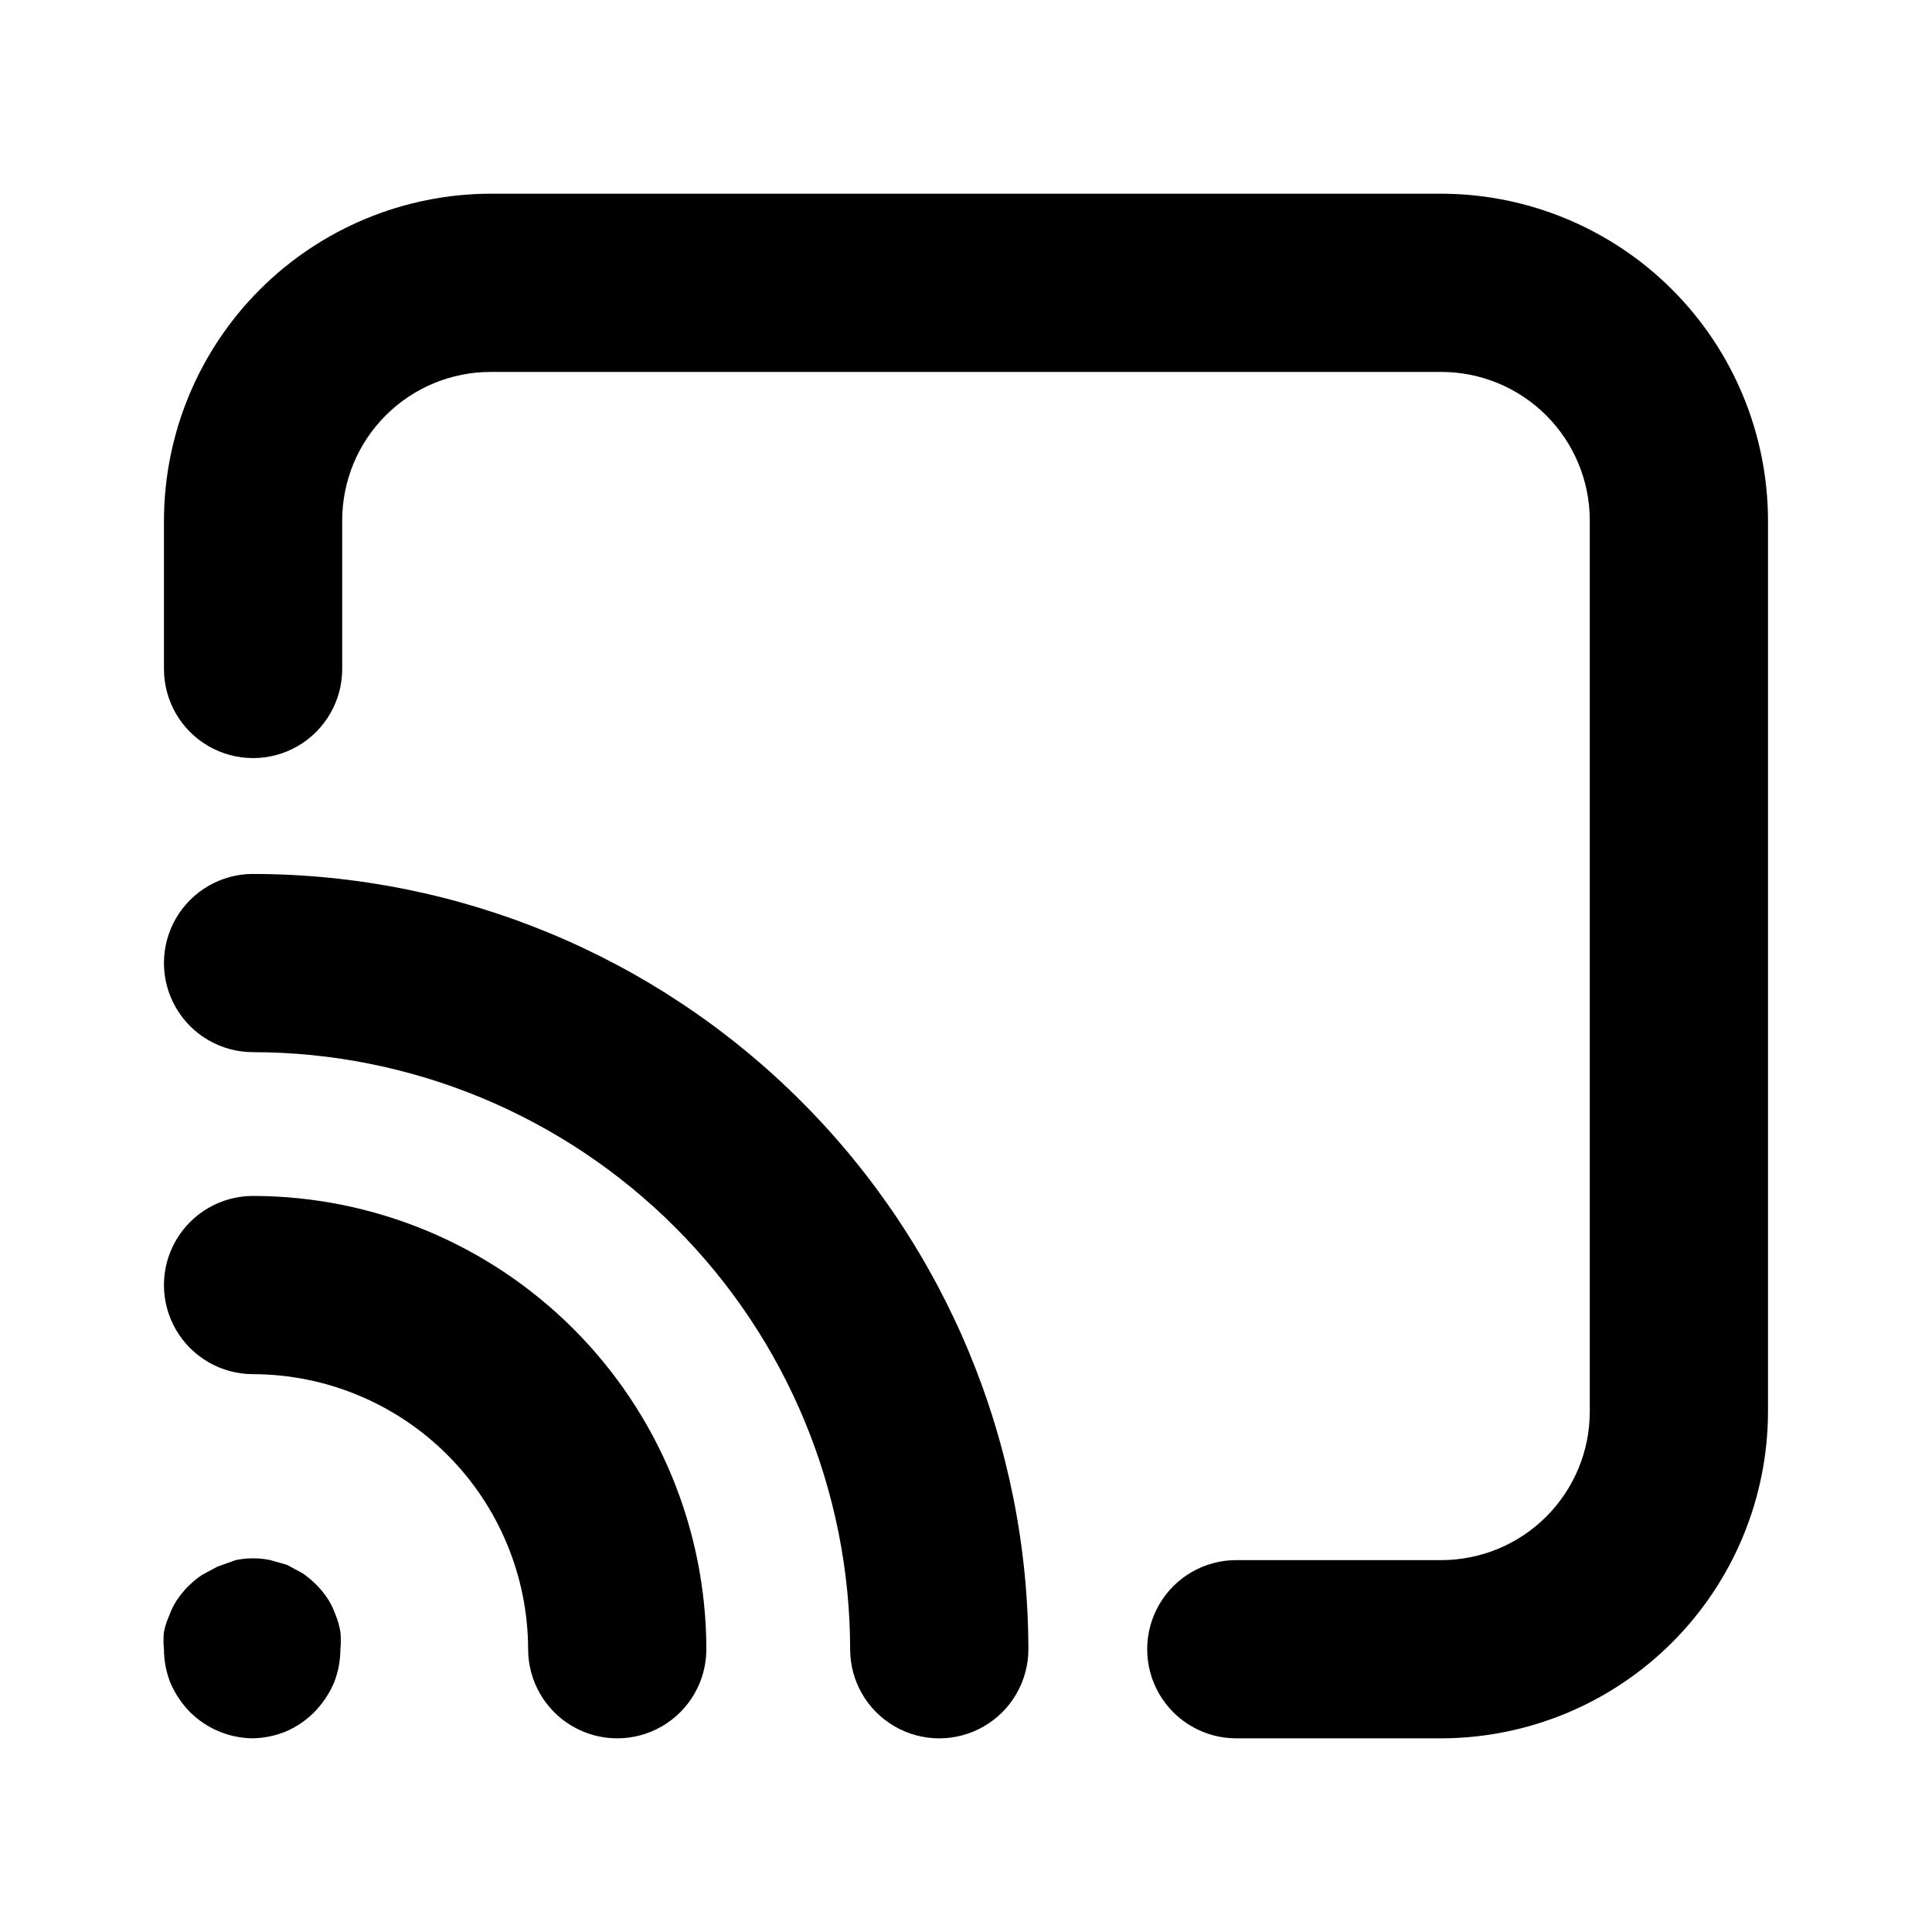 <?xml version="1.0" encoding="UTF-8"?>
<!-- The Best Svg Icon site in the world: iconSvg.co, Visit us! https://iconsvg.co -->
<svg fill="#000000" width="800px" height="800px" version="1.1" viewBox="144 144 512 512" xmlns="http://www.w3.org/2000/svg">
 <path d="m234.21 576.49c0.16 1.52 0.16 3.051 0 4.566-0.012 3.074-0.598 6.117-1.734 8.973-1.246 2.867-3.008 5.484-5.195 7.715-2.203 2.223-4.824 3.988-7.715 5.195-2.707 1.078-5.586 1.664-8.5 1.734-6.254-0.039-12.246-2.527-16.688-6.93-2.188-2.231-3.949-4.848-5.195-7.715-1.137-2.856-1.723-5.898-1.734-8.973-0.16-1.516-0.16-3.047 0-4.566 0.305-1.516 0.781-2.996 1.418-4.406 0.523-1.441 1.207-2.812 2.047-4.094 1.762-2.606 4.008-4.852 6.613-6.613l4.094-2.203 4.879-1.734c3.012-0.625 6.121-0.625 9.133 0l4.41 1.258 4.094 2.203-0.004 0.004c2.606 1.766 4.852 4.008 6.613 6.613 0.836 1.281 1.523 2.652 2.047 4.094 0.672 1.562 1.148 3.199 1.418 4.879zm-23.145-200.89c-8.438 0-16.234 4.504-20.453 11.809-4.219 7.309-4.219 16.309 0 23.617 4.219 7.309 12.016 11.809 20.453 11.809 41.953 0.039 82.172 16.727 111.84 46.391s46.352 69.883 46.391 111.84c0 8.438 4.5 16.234 11.809 20.453 7.309 4.219 16.309 4.219 23.617 0 7.305-4.219 11.809-12.016 11.809-20.453-0.043-54.477-21.703-106.71-60.227-145.23-38.52-38.523-90.758-60.184-145.23-60.227zm0 85.332v0.004c-8.438 0-16.234 4.5-20.453 11.805-4.219 7.309-4.219 16.312 0 23.617 4.219 7.309 12.016 11.809 20.453 11.809 19.32 0.043 37.836 7.734 51.5 21.395 13.66 13.664 21.352 32.18 21.395 51.5 0 8.438 4.5 16.234 11.809 20.453 7.305 4.219 16.309 4.219 23.617 0 7.305-4.219 11.805-12.016 11.805-20.453-0.039-31.848-12.711-62.379-35.23-84.895-22.516-22.52-53.047-35.191-84.895-35.23zm314.88-265.6h-251.9c-22.953 0.043-44.953 9.18-61.184 25.41s-25.367 38.23-25.41 61.184v39.359c0 8.438 4.5 16.234 11.809 20.453 7.309 4.219 16.309 4.219 23.617 0 7.305-4.219 11.809-12.016 11.809-20.453v-39.359c0-10.438 4.144-20.449 11.527-27.832 7.383-7.383 17.391-11.527 27.832-11.527h251.9c10.441 0 20.453 4.144 27.832 11.527 7.383 7.383 11.531 17.395 11.531 27.832v236.16c0 10.441-4.148 20.449-11.531 27.832-7.379 7.383-17.391 11.527-27.832 11.527h-54.316c-8.438 0-16.23 4.504-20.449 11.809-4.219 7.309-4.219 16.309 0 23.617 4.219 7.309 12.012 11.809 20.449 11.809h54.316c22.953-0.043 44.957-9.18 61.188-25.41 16.227-16.23 25.363-38.23 25.406-61.184v-236.16c-0.043-22.953-9.18-44.953-25.406-61.184-16.23-16.23-38.234-25.367-61.188-25.41z"/>
</svg>